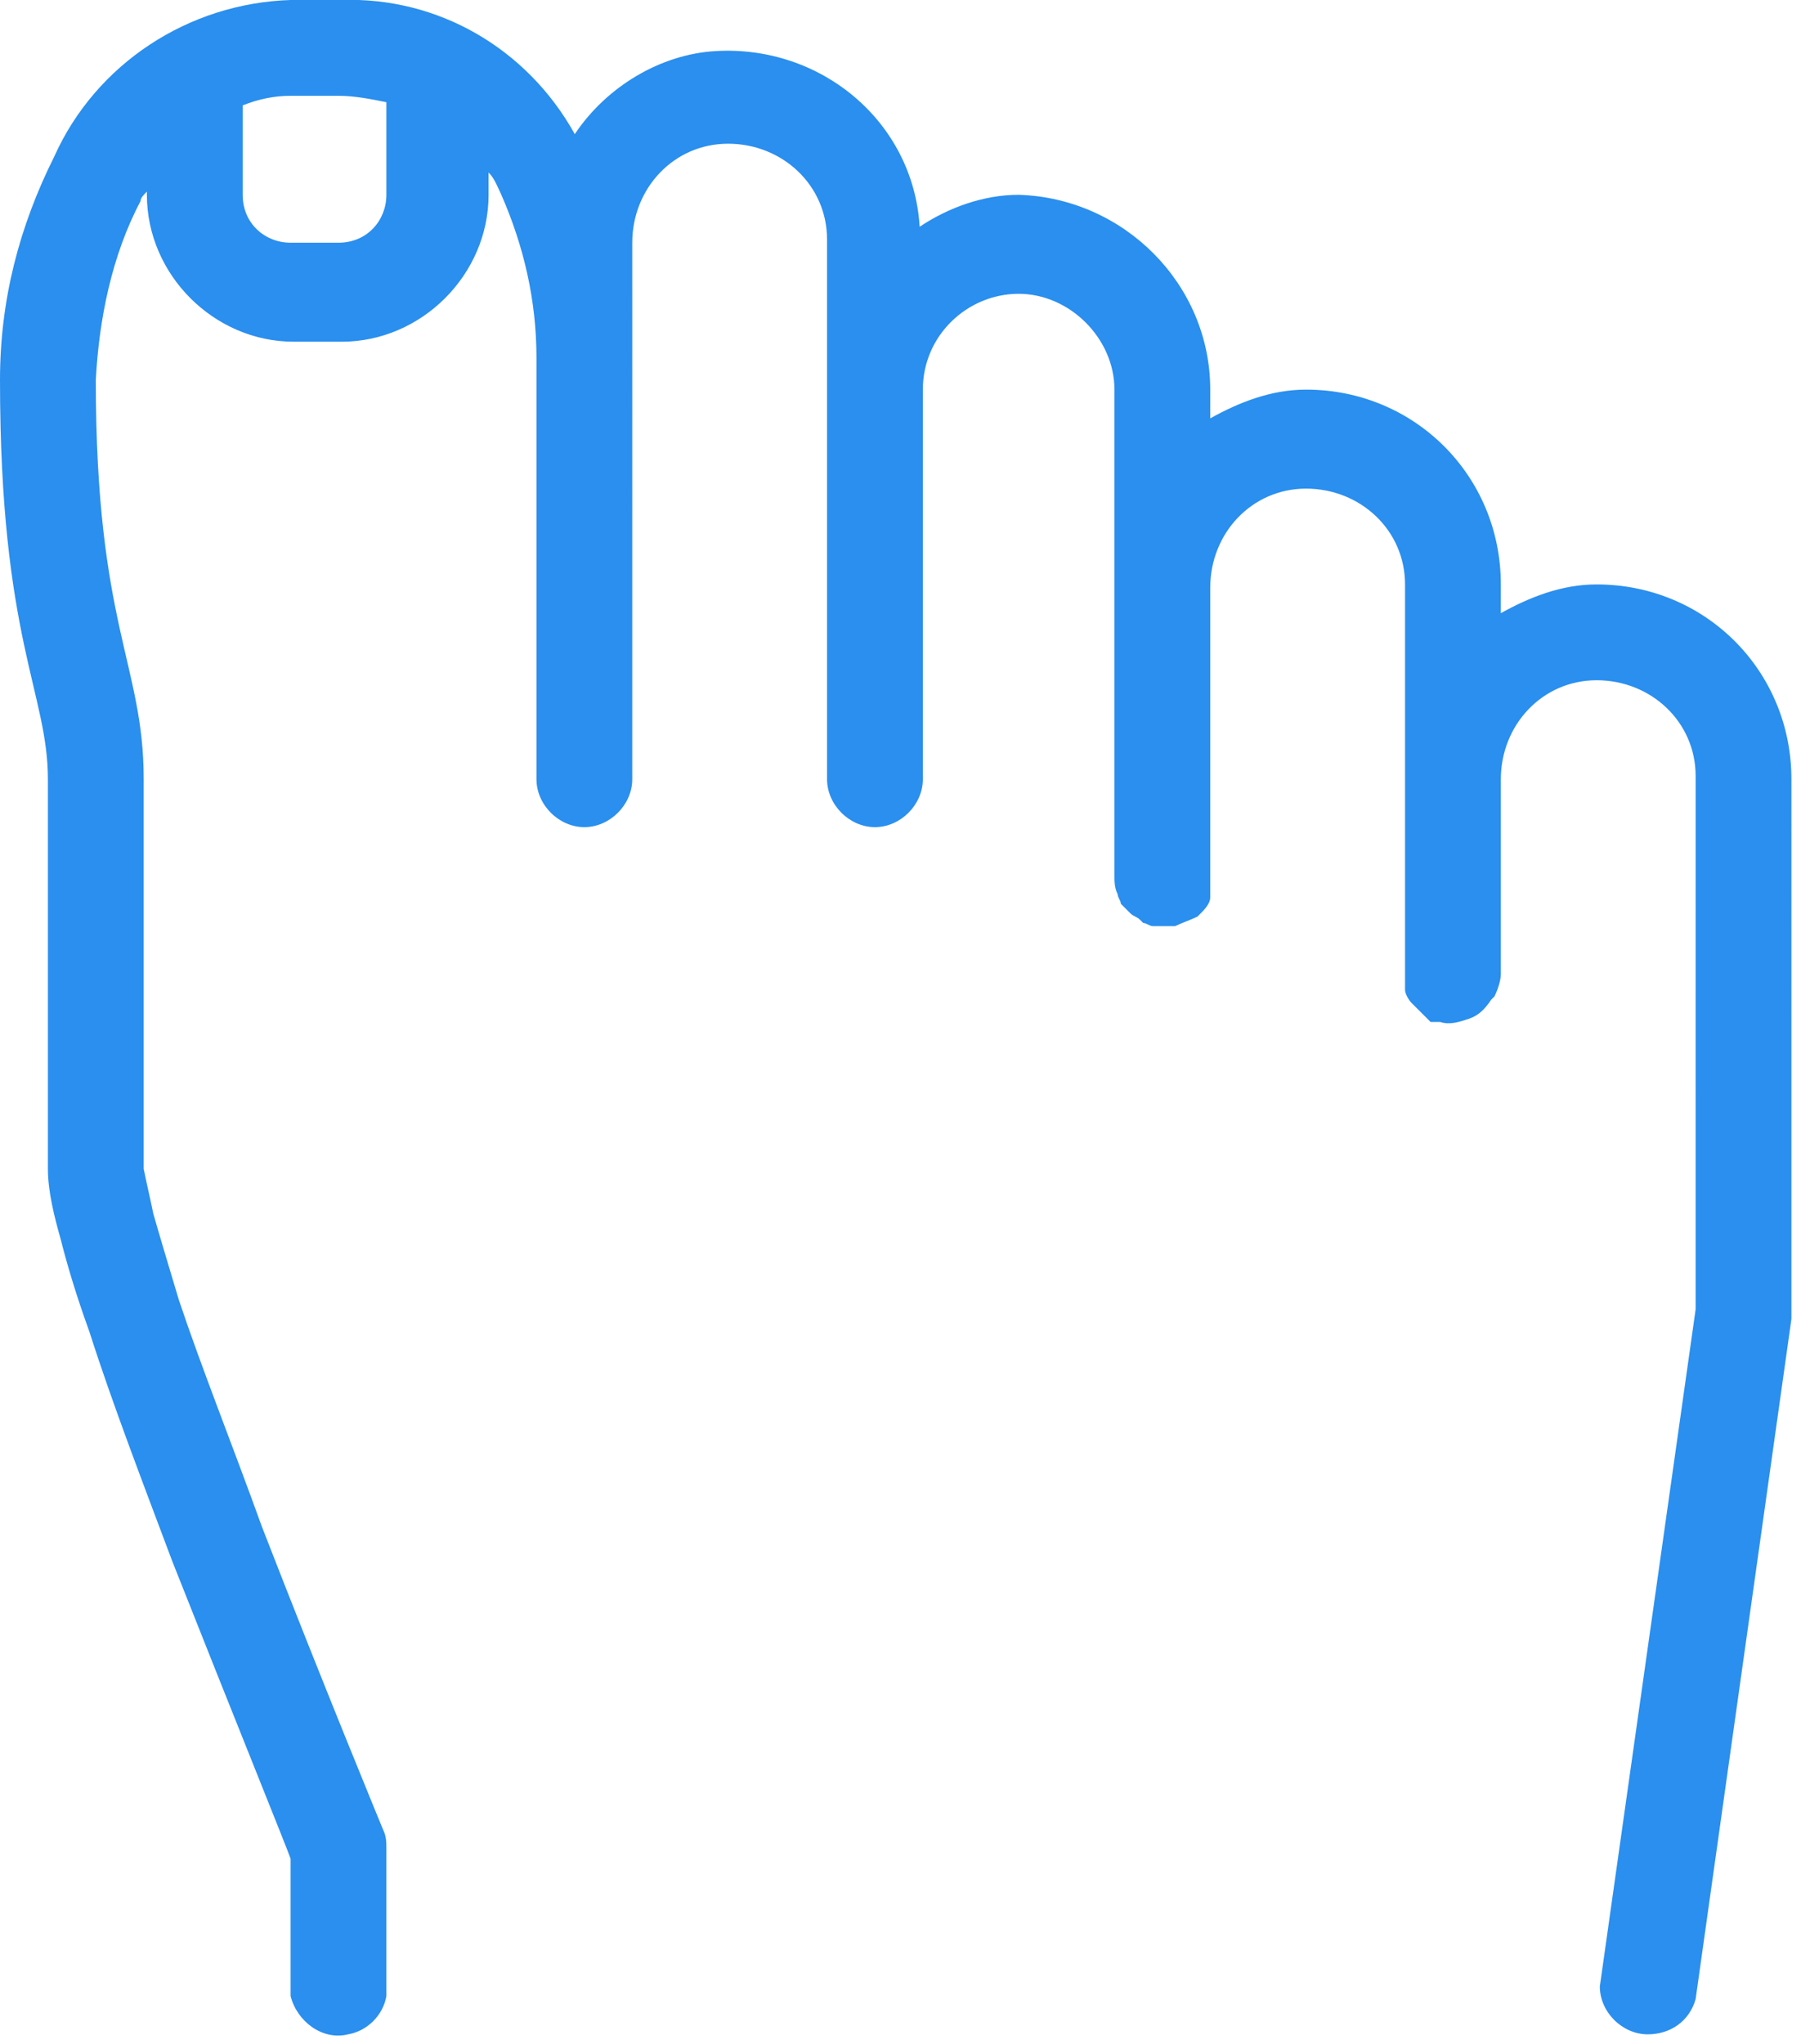 <?xml version="1.0" encoding="UTF-8"?>
<svg xmlns="http://www.w3.org/2000/svg" xmlns:xlink="http://www.w3.org/1999/xlink" version="1.1" id="Layer_1" x="0px" y="0px" viewBox="0 0 56.4 64" style="enable-background:new 0 0 56.4 64;" xml:space="preserve">
<style type="text/css">
	.st0{fill:#2a8fee;}
</style>
<path class="st0" d="M9.1,0C5.9,0.1,3,2,1.7,4.9C0.6,7.1,0,9.4,0,11.9c0,8.1,1.5,9.8,1.5,12.5v12.2c0,0.7,0.2,1.5,0.4,2.2  c0.2,0.8,0.5,1.8,0.9,2.9c0.7,2.2,1.7,4.8,2.6,7.2c1.9,4.8,3.6,9,3.7,9.3v4.3c0.2,0.8,1,1.4,1.8,1.2c0.6-0.1,1.1-0.6,1.2-1.2v-4.6  c0-0.2,0-0.4-0.1-0.6c0,0-1.9-4.6-3.8-9.5c-0.9-2.5-1.9-5-2.6-7.1c-0.3-1-0.6-2-0.8-2.7c-0.1-0.5-0.2-0.9-0.3-1.4V24.4  c0-3.6-1.5-4.8-1.5-12.5C3.1,10,3.5,8,4.4,6.3c0-0.1,0.1-0.2,0.2-0.3v0.1c0,2.5,2.1,4.6,4.6,4.6h1.5c2.5,0,4.6-2.1,4.6-4.6V5.4  c0.2,0.2,0.3,0.5,0.4,0.7c0.7,1.6,1.1,3.3,1.1,5.1v13.2c0,0.8,0.7,1.5,1.5,1.5c0.8,0,1.5-0.7,1.5-1.5c0,0,0,0,0,0V7.6  c0-1.7,1.3-3.1,3-3.1c1.7,0,3.1,1.3,3.1,3c0,0,0,0.1,0,0.1v16.8c0,0.8,0.7,1.5,1.5,1.5c0.8,0,1.5-0.7,1.5-1.5c0,0,0,0,0,0V12.2  c0-1.7,1.4-3,3-3s3,1.4,3,3v15.2c0,0.2,0,0.4,0.1,0.6c0,0.1,0.1,0.2,0.1,0.3c0.1,0.1,0.2,0.2,0.3,0.3c0.1,0.1,0.2,0.1,0.3,0.2  c0,0,0.1,0.1,0.1,0.1c0.1,0,0.2,0.1,0.3,0.1h0.5h0.2c0.2-0.1,0.5-0.2,0.7-0.3c0,0,0.1-0.1,0.1-0.1c0.1-0.1,0.3-0.3,0.3-0.5  c0,0,0-0.1,0-0.1c0-0.1,0-0.3,0-0.4v-9.2c0-1.7,1.3-3.1,3-3.1c1.7,0,3.1,1.3,3.1,3v12.3c0,0.1,0,0.2,0,0.3v0.1  c0,0.1,0.1,0.3,0.2,0.4l0.1,0.1c0.1,0.1,0.1,0.1,0.2,0.2l0.1,0.1l0.1,0.1l0.1,0.1l0.1,0h0.2c0.3,0.1,0.6,0,0.9-0.1  c0.3-0.1,0.5-0.3,0.7-0.6l0.1-0.1c0.1-0.2,0.2-0.5,0.2-0.7v-6.1c0-1.7,1.3-3.1,3-3.1s3.1,1.3,3.1,3l0,0V41l-3,21.2  c0,0.8,0.7,1.5,1.5,1.5c0.7,0,1.3-0.4,1.5-1.1l0,0l3-21.3c0-0.1,0-0.1,0-0.2V24.4c0-3.4-2.7-6.1-6.1-6.1c-1.1,0-2.1,0.4-3,0.9v-0.9  c0-3.4-2.7-6.1-6.1-6.1c-1.1,0-2.1,0.4-3,0.9v-0.9c0-3.3-2.7-6-6-6.1c-1.1,0-2.2,0.4-3.1,1c-0.2-3.3-3.1-5.7-6.4-5.5  C20.7,1.7,19,2.7,18,4.2c-1.5-2.7-4.3-4.3-7.3-4.2H9.1z M9.1,3h1.5c0.5,0,1,0.1,1.5,0.2v2.9c0,0.8-0.6,1.5-1.5,1.5H9.1  C8.3,7.6,7.6,7,7.6,6.1c0,0,0,0,0,0V3.3C8.1,3.1,8.6,3,9.1,3z" fill="#000000"></path>
</svg>
